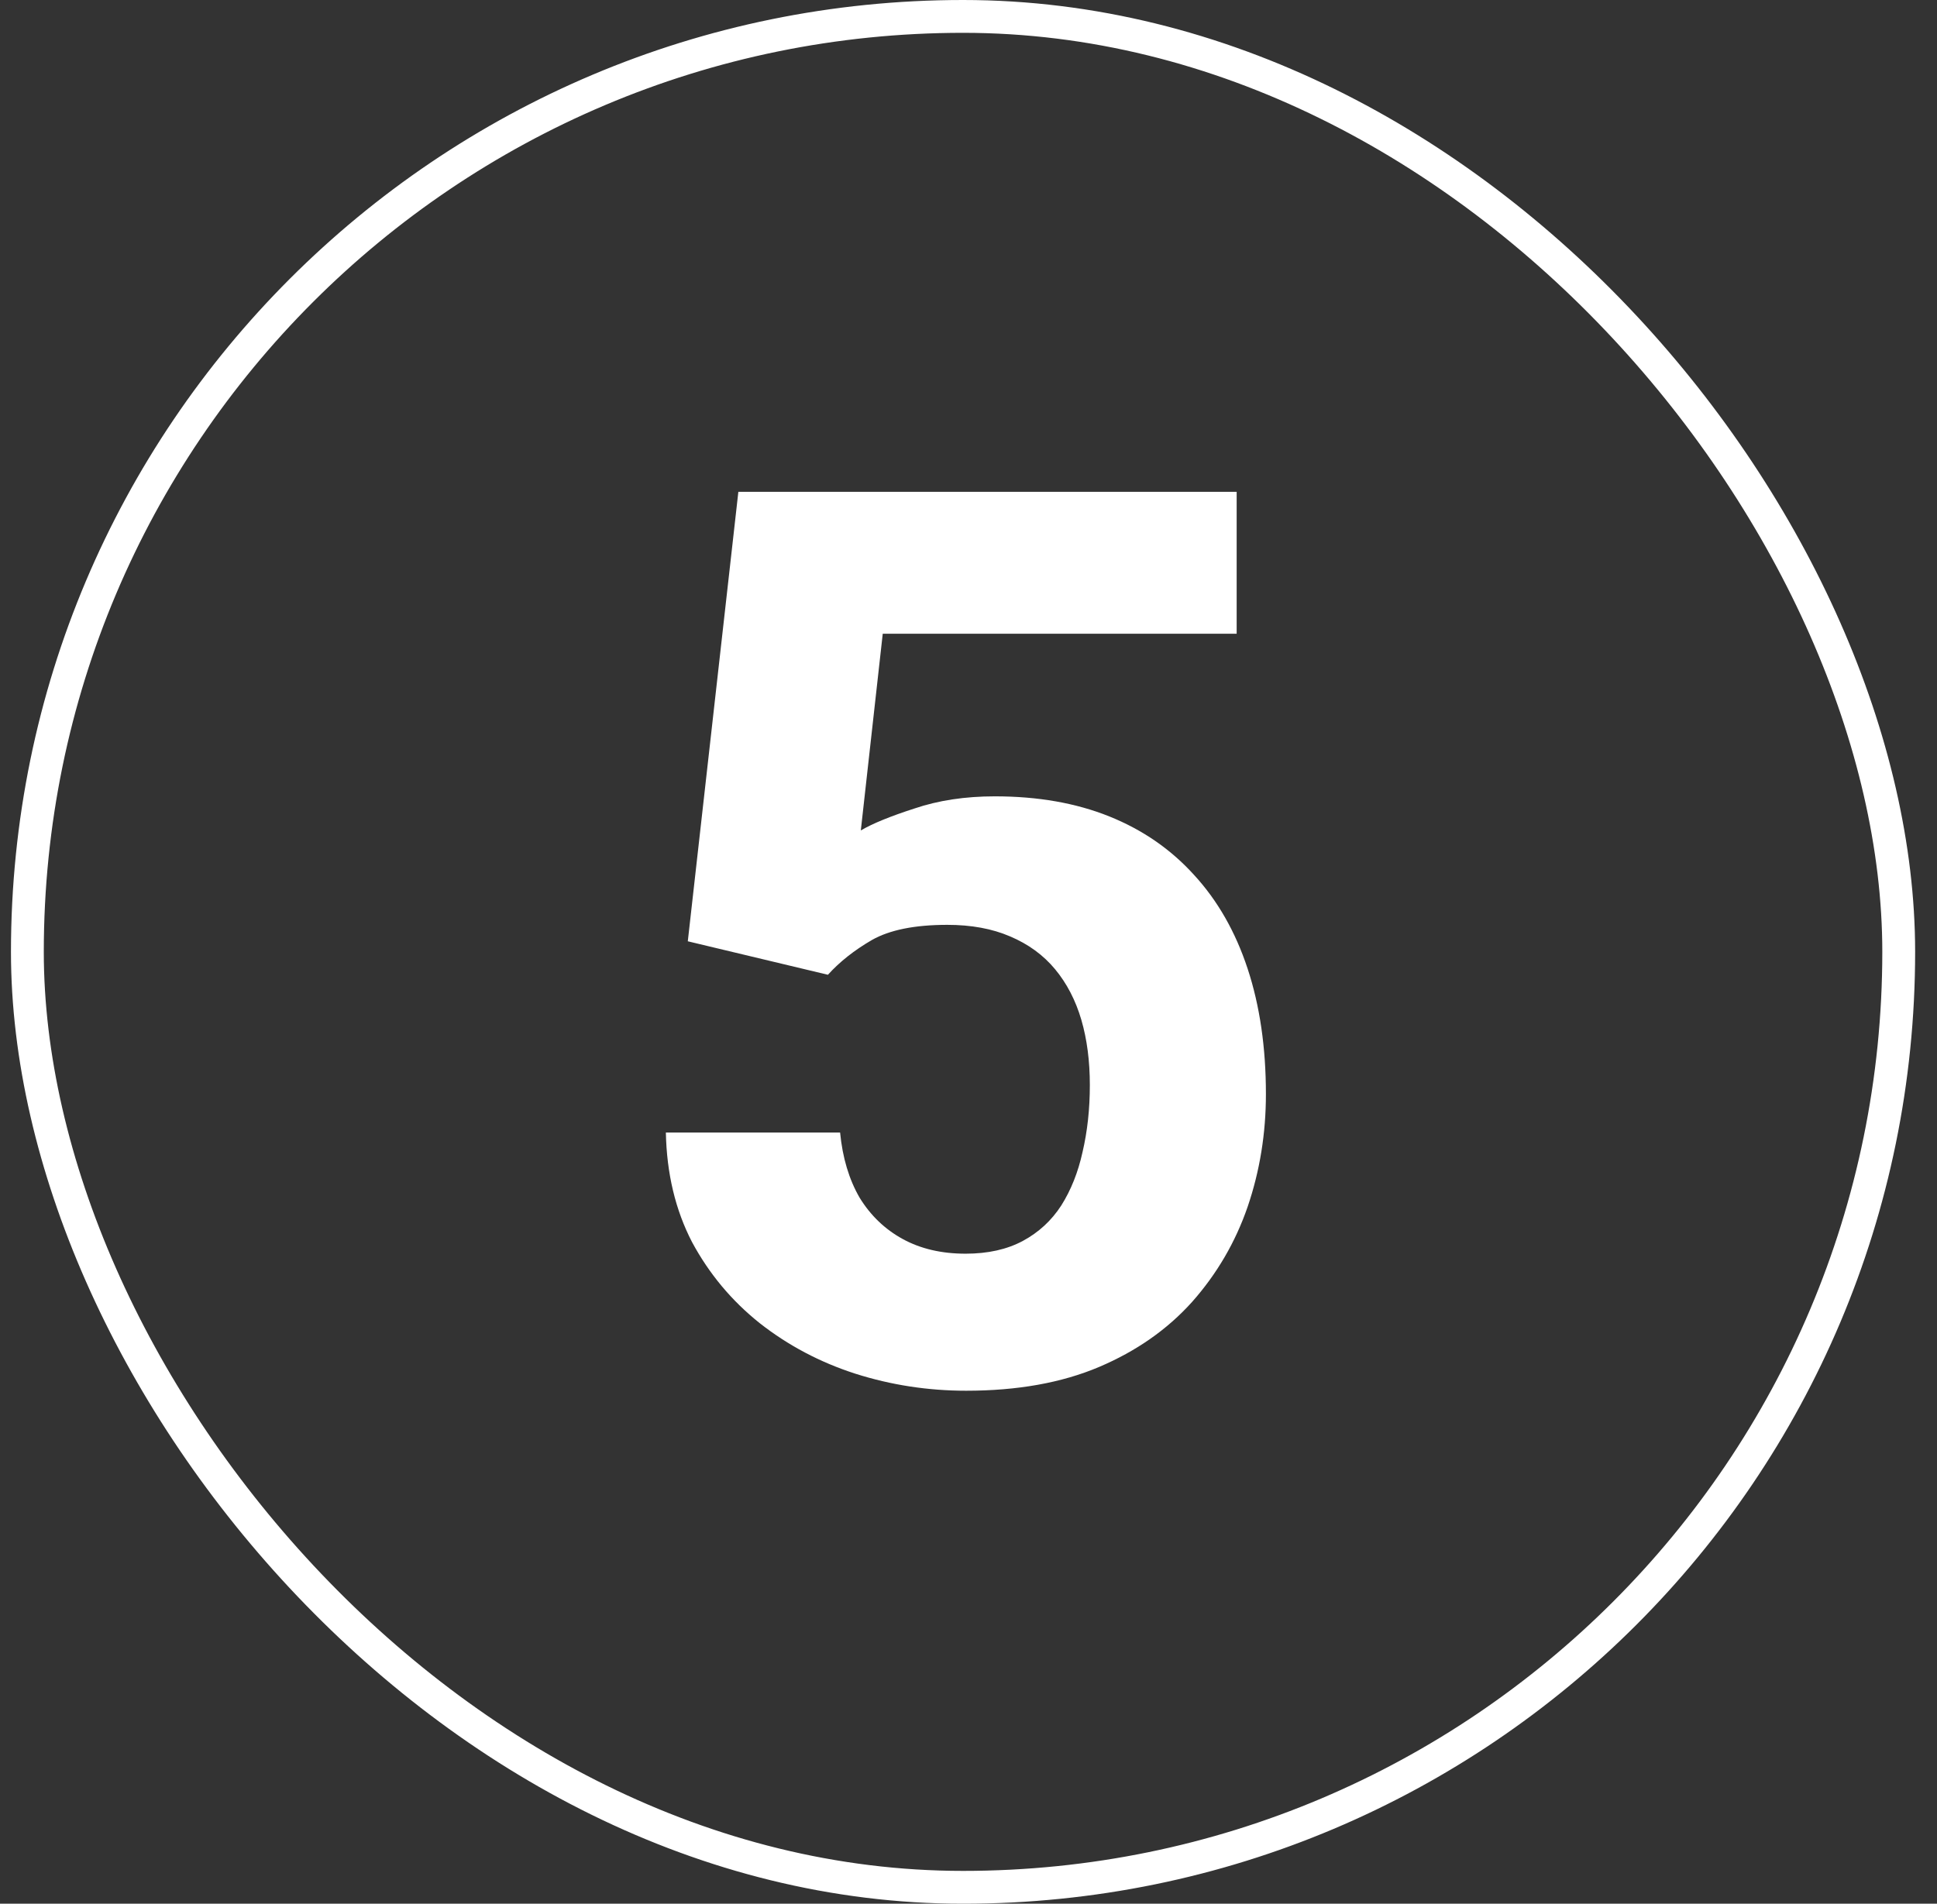 <svg width="59" height="58" viewBox="0 0 59 58" fill="none" xmlns="http://www.w3.org/2000/svg">
<rect x="0" y="0" width="59" height="58" fill="#333333" stroke="none"/>
<rect x="0.834" y="0.5" width="57" height="57" rx="28.5" stroke="white"/>
<path d="M25.218 29.698L20.95 28.678L22.49 14.984H37.668V19.308H26.888L26.22 25.301C26.578 25.09 27.123 24.868 27.852 24.633C28.582 24.385 29.399 24.262 30.302 24.262C31.613 24.262 32.776 24.466 33.79 24.874C34.804 25.282 35.664 25.876 36.369 26.655C37.087 27.435 37.631 28.387 38.002 29.513C38.373 30.638 38.559 31.912 38.559 33.335C38.559 34.535 38.373 35.679 38.002 36.768C37.631 37.844 37.068 38.809 36.313 39.662C35.559 40.503 34.613 41.165 33.475 41.648C32.337 42.13 30.988 42.371 29.43 42.371C28.267 42.371 27.141 42.198 26.053 41.852C24.977 41.505 24.006 40.992 23.14 40.312C22.286 39.631 21.6 38.809 21.08 37.844C20.573 36.867 20.307 35.753 20.282 34.504H25.589C25.663 35.271 25.861 35.933 26.183 36.489C26.517 37.033 26.956 37.454 27.5 37.751C28.044 38.048 28.681 38.196 29.411 38.196C30.091 38.196 30.673 38.066 31.155 37.807C31.638 37.547 32.027 37.188 32.324 36.73C32.621 36.26 32.838 35.716 32.974 35.098C33.122 34.467 33.196 33.786 33.196 33.057C33.196 32.327 33.11 31.665 32.937 31.071C32.763 30.477 32.497 29.964 32.139 29.531C31.78 29.098 31.322 28.764 30.766 28.529C30.221 28.294 29.584 28.177 28.855 28.177C27.865 28.177 27.098 28.331 26.554 28.641C26.022 28.95 25.576 29.302 25.218 29.698Z" fill="white"/>
</svg>
